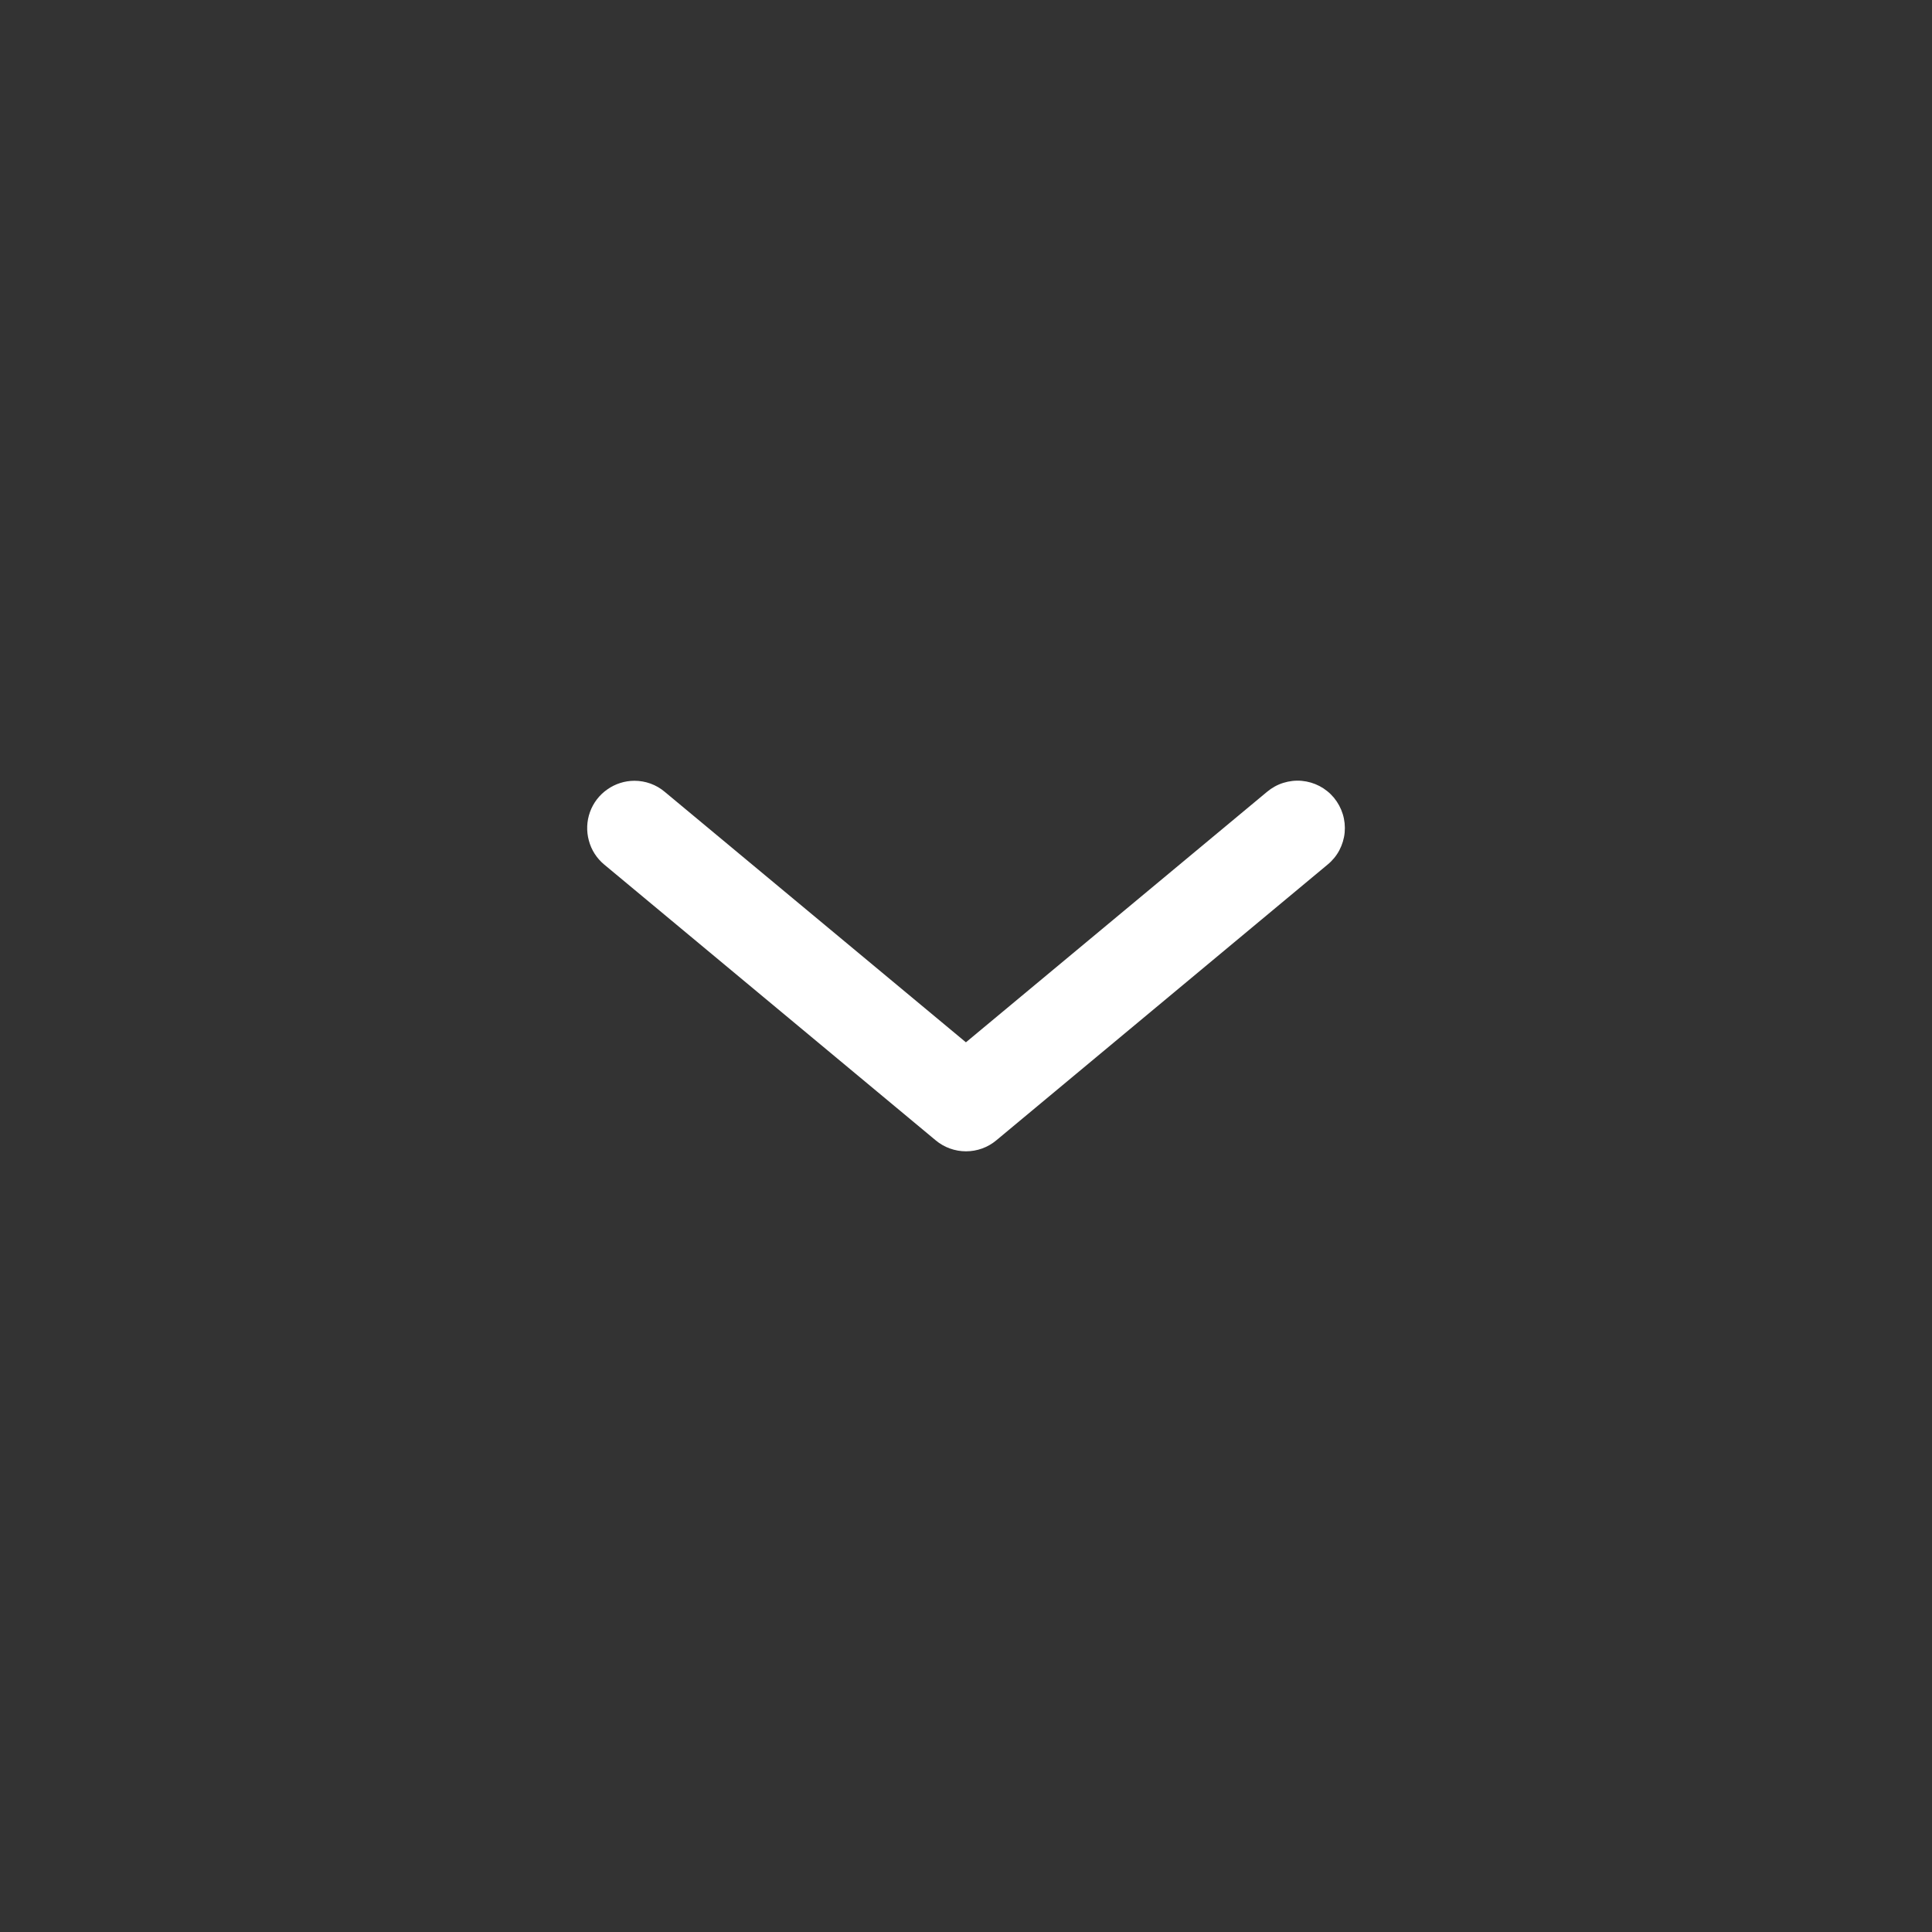 <svg width="24" height="24" viewBox="0 0 24 24" fill="none" xmlns="http://www.w3.org/2000/svg">
<rect x="0" y="0" width="24" height="24" fill="#333333" stroke="none"/>
<path d="M7.881 9.699C8.018 9.699 8.152 9.747 8.257 9.836L11.999 12.948L15.74 9.836C15.8 9.786 15.868 9.748 15.942 9.725C16.016 9.702 16.094 9.693 16.171 9.7C16.248 9.707 16.323 9.729 16.392 9.765C16.46 9.801 16.521 9.85 16.571 9.91C16.62 9.97 16.657 10.038 16.68 10.112C16.703 10.186 16.711 10.264 16.704 10.341C16.697 10.418 16.674 10.493 16.638 10.562C16.602 10.63 16.552 10.691 16.492 10.74L12.376 14.166C12.271 14.254 12.138 14.302 12 14.302C11.863 14.302 11.729 14.254 11.624 14.166L7.506 10.74C7.413 10.663 7.346 10.559 7.315 10.442C7.283 10.325 7.288 10.201 7.329 10.087C7.37 9.974 7.445 9.875 7.545 9.806C7.644 9.736 7.762 9.699 7.883 9.699H7.881Z" fill="#fff"/>
</svg>
